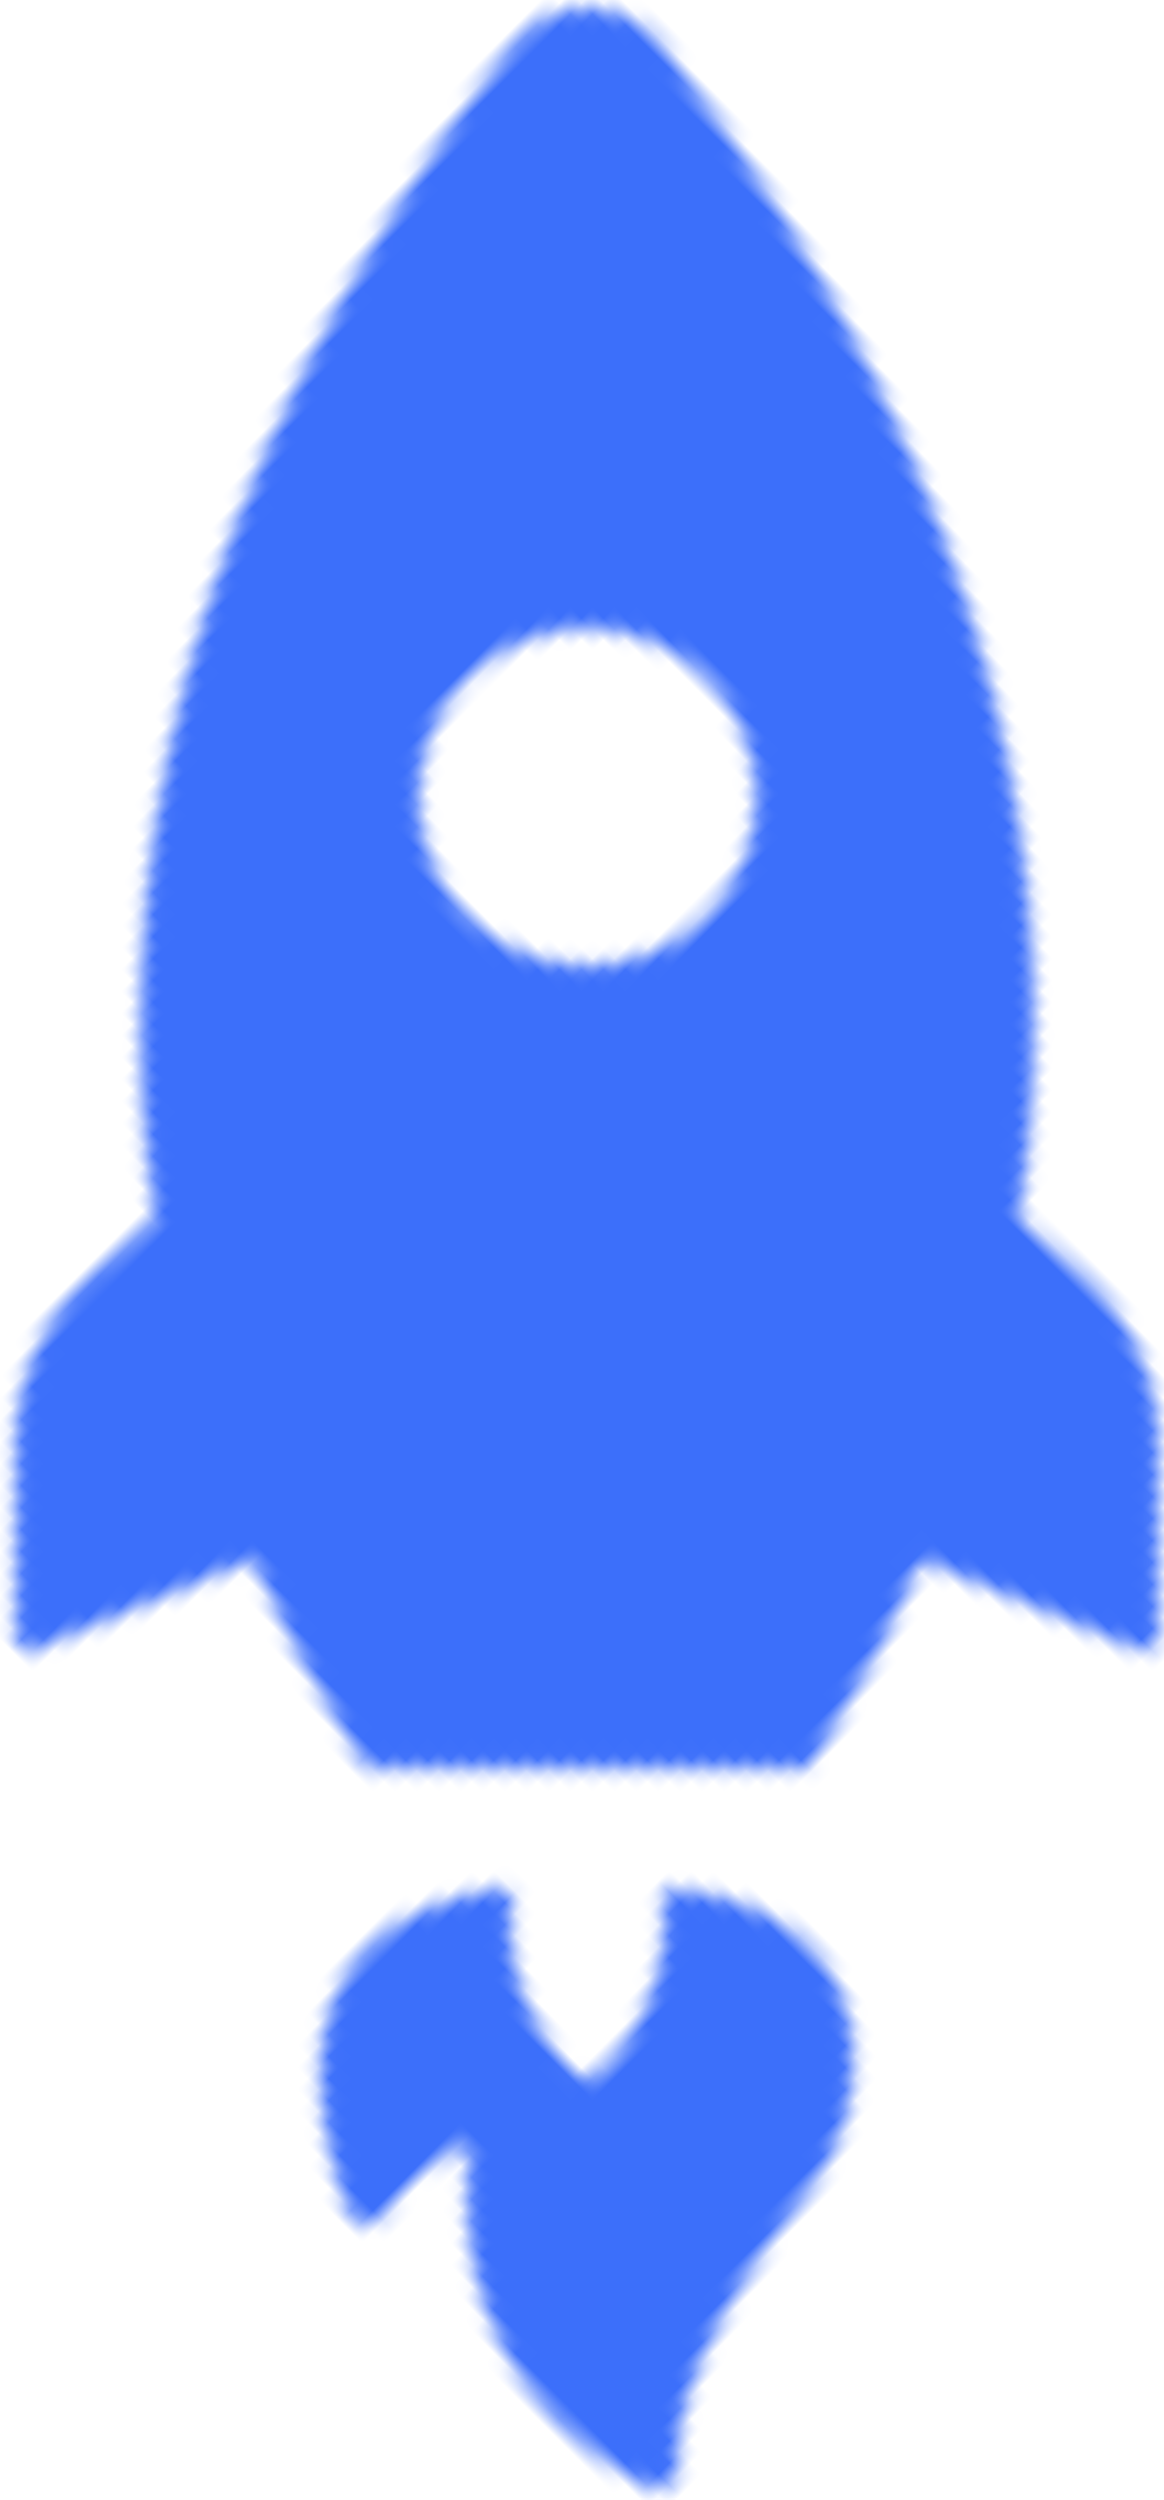 <?xml version="1.0" encoding="UTF-8"?>
<svg width="75px" height="161px" viewBox="0 0 75 161" version="1.1" xmlns="http://www.w3.org/2000/svg" xmlns:xlink="http://www.w3.org/1999/xlink">
    <!-- Generator: Sketch 57.1 (83088) - https://sketch.com -->
    <title>Icon/Rocket</title>
    <desc>Created with Sketch.</desc>
    <defs>
        <path d="M23.035,107.784 C20.712,106.969 18.217,106.769 15.794,107.205 C15.356,107.3 14.901,107.163 14.587,106.843 C14.196,106.453 14.09,105.86 14.322,105.358 C16.892,99.831 23.711,88.716 36.057,97.695 C36.311,97.922 36.332,98.311 36.105,98.564 C36.09,98.581 36.074,98.597 36.057,98.612 C32.705,101.252 30.809,105.33 30.952,109.594 C30.971,110.106 31.382,110.517 31.894,110.536 C36.14,110.707 40.215,108.852 42.876,105.539 C43.091,105.276 43.479,105.237 43.742,105.452 C43.774,105.478 43.803,105.507 43.83,105.539 C45.543,107.579 50.262,114.241 45.036,120.673 C42.755,123.415 39.486,125.15 35.937,125.501 C30.868,126.044 21.502,127.698 17.677,132.066 C17.208,132.621 16.378,132.692 15.823,132.223 C15.625,132.056 15.48,131.833 15.408,131.584 C14.056,126.973 11.956,116.667 23.035,107.784 M81.942,44.219 C86.191,39.984 93.069,39.996 97.303,44.245 C101.537,48.495 101.525,55.372 97.276,59.606 C93.038,63.83 86.181,63.83 81.942,59.606 C77.693,55.372 77.681,48.495 81.915,44.245 C81.924,44.236 81.933,44.228 81.942,44.219 M25.654,65.604 L39.654,71.409 C38.075,75.394 36.816,79.499 35.888,83.683 L35.357,86.097 L55.427,106.179 L57.841,105.66 C62.026,104.732 66.13,103.473 70.115,101.895 L75.92,115.894 C76.11,116.357 76.638,116.578 77.101,116.388 C77.215,116.342 77.318,116.272 77.404,116.184 L86.178,107.41 C89.074,104.515 90.608,100.529 90.402,96.44 L90.088,90.804 C106.333,78.807 122.77,57.772 127.248,21.059 C127.703,17.758 125.396,14.712 122.095,14.257 C121.558,14.183 121.014,14.181 120.477,14.252 C83.777,18.766 62.729,35.215 50.733,51.412 L45.109,51.122 C41.028,50.9 37.044,52.412 34.138,55.286 L25.364,64.059 C24.983,64.383 24.937,64.955 25.261,65.335 C25.366,65.459 25.502,65.551 25.654,65.604" id="path-1"></path>
    </defs>
    <g id="03-Platform" stroke="none" stroke-width="1" fill="none" fill-rule="evenodd">
        <g id="03.01-Betty-Blocks-Platform-Copy" transform="translate(-977, -4261)">
            <g id="Speed" transform="translate(165, 3976)">
                <g id="Rocket-with-Clouds-&amp;-Lines" transform="translate(5, 262)">
                    <g id="Icon/Rocket" transform="translate(845.168, 101) rotate(-45) translate(-845.168, -101) translate(774.168, 30)">
                        <mask id="mask-2" fill="white">
                            <use xlink:href="#path-1"></use>
                        </mask>
                        <g id="Rocket"></g>
                        <g id="Mixin/Color/ClearBlue" mask="url(#mask-2)" fill="#3C6FFA" fill-rule="evenodd">
                            <rect id="Mixin/Color/Red/Solid" x="0" y="0" width="142" height="142"></rect>
                        </g>
                    </g>
                </g>
            </g>
        </g>
    </g>
</svg>